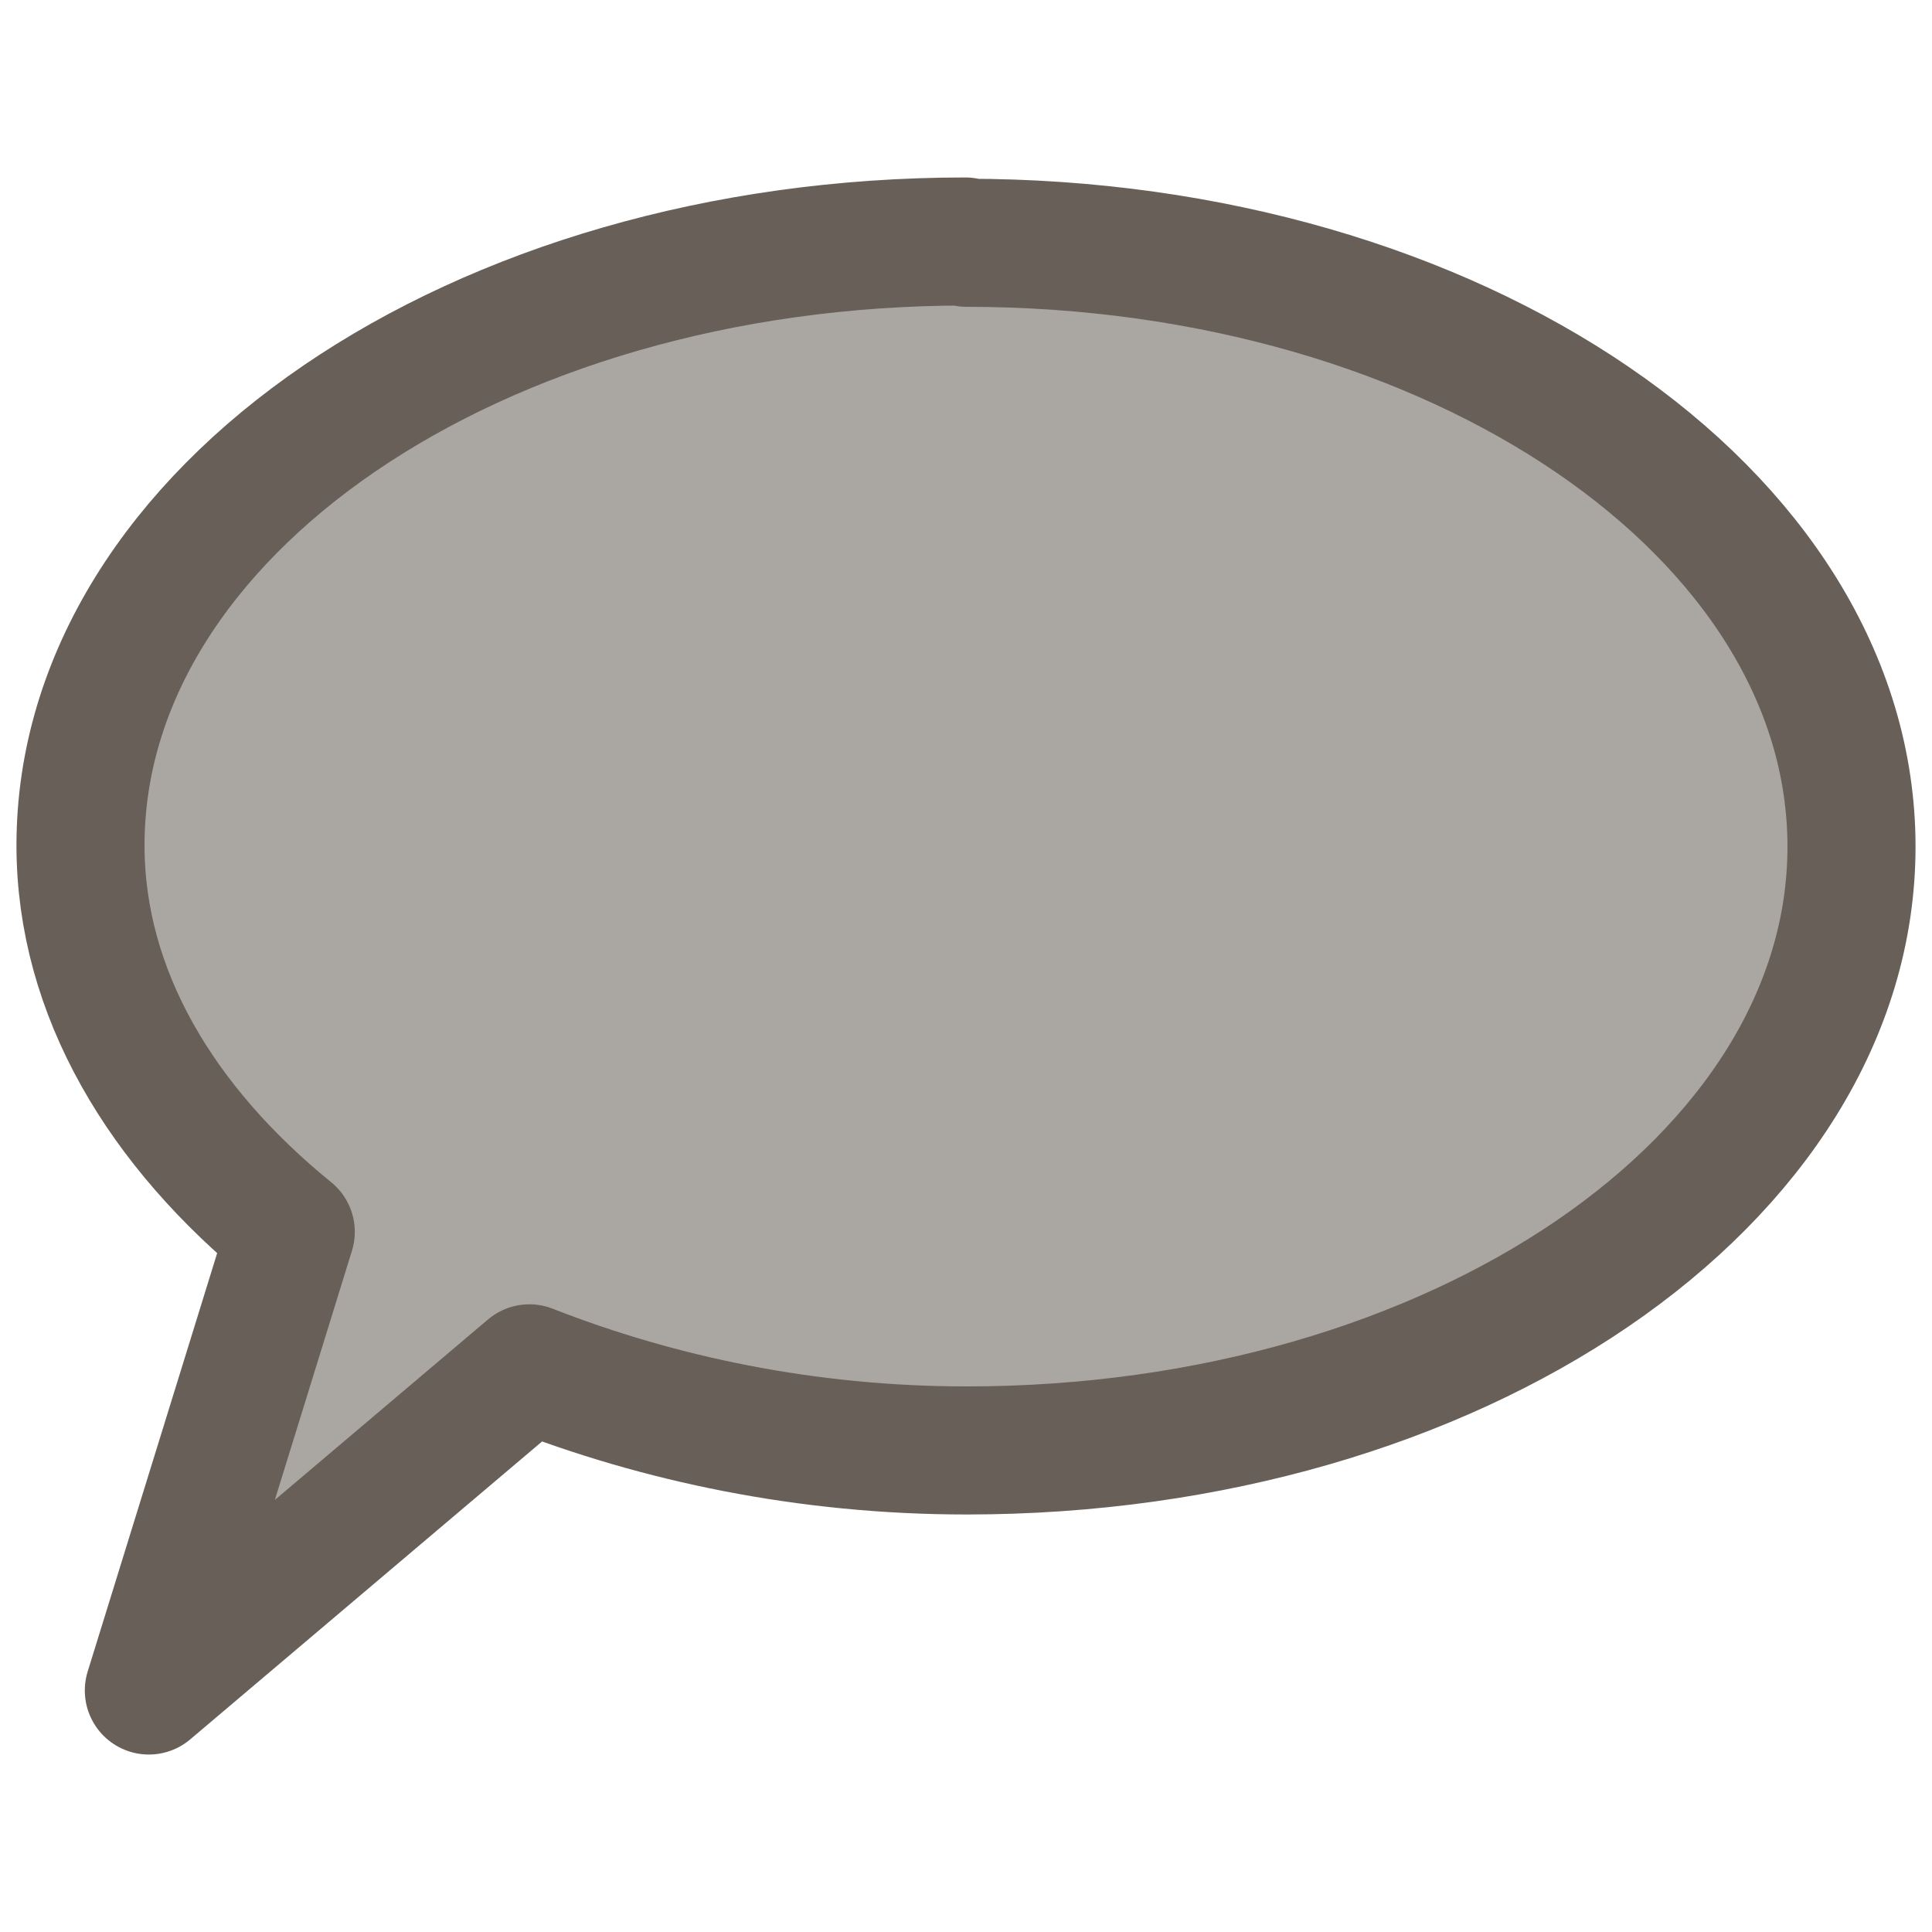 <svg width="24" height="24" viewBox="0 0 24 24" fill="none" xmlns="http://www.w3.org/2000/svg">
<path d="M11.992 3C5.919 3 1 6.358 1 10.501C1 12.337 2.009 14.001 3.612 15.303L1.849 21L6.576 16.998C8.178 17.626 10.021 18.018 12.008 18.018C18.081 18.018 23 14.66 23 10.517C23 6.374 18.081 3.016 12.008 3.016L11.992 3Z" fill="#AAA7A3" stroke="#686058" stroke-width="1.591" stroke-linecap="round" stroke-linejoin="round"/>
</svg>
